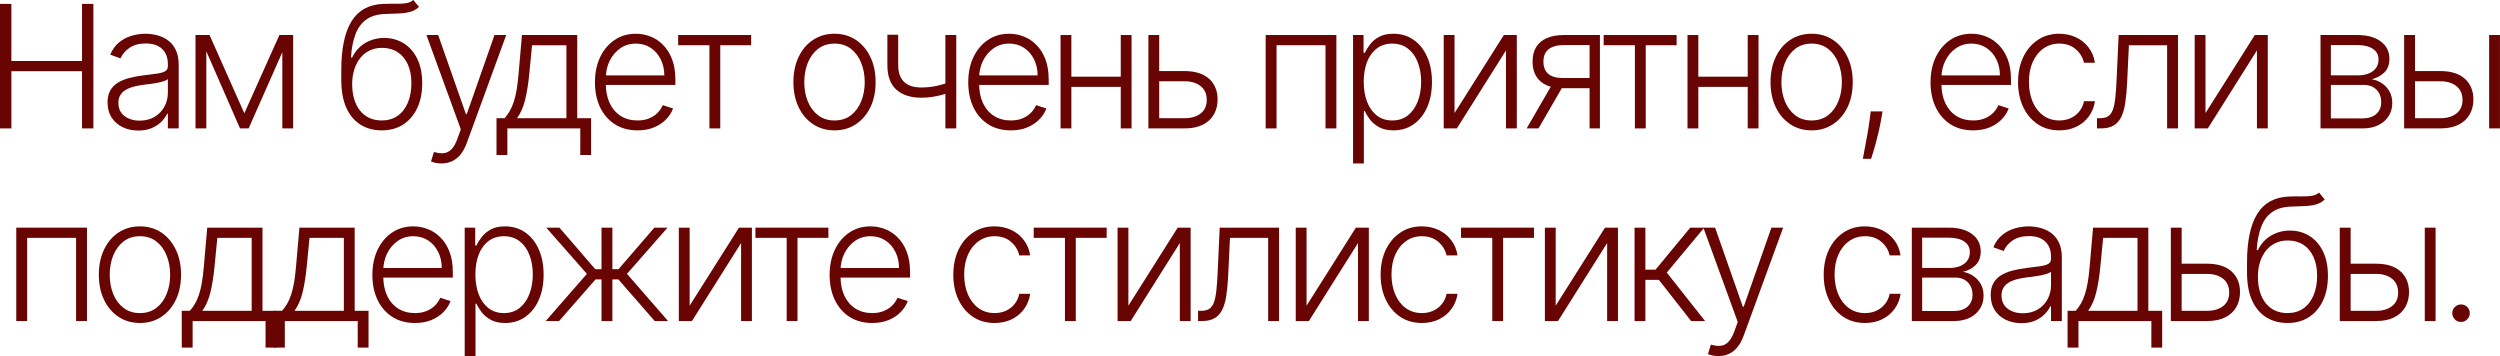 <?xml version="1.0" encoding="UTF-8"?> <svg xmlns="http://www.w3.org/2000/svg" viewBox="0 0 233.617 33.273" fill="none"><path d="M0 12V0.364H1.063V5.699H7.665V0.364H8.727V12H7.665V6.653H1.063V12H0Z" fill="#680503"></path><path d="M12.92 12.199C12.393 12.199 11.912 12.097 11.477 11.892C11.041 11.684 10.694 11.384 10.437 10.994C10.179 10.6 10.05 10.123 10.05 9.562C10.05 9.131 10.132 8.767 10.295 8.472C10.458 8.176 10.689 7.934 10.988 7.744C11.287 7.555 11.641 7.405 12.05 7.295C12.46 7.186 12.91 7.1 13.403 7.04C13.891 6.979 14.304 6.926 14.641 6.881C14.982 6.835 15.242 6.763 15.42 6.665C15.598 6.566 15.687 6.407 15.687 6.188V5.983C15.687 5.388 15.509 4.92 15.153 4.58C14.8 4.235 14.293 4.062 13.63 4.062C13.001 4.062 12.488 4.201 12.09 4.477C11.696 4.754 11.42 5.08 11.261 5.455L10.3 5.108C10.497 4.631 10.77 4.25 11.119 3.966C11.467 3.678 11.857 3.472 12.289 3.347C12.721 3.218 13.158 3.153 13.602 3.153C13.935 3.153 14.282 3.197 14.641 3.284C15.005 3.371 15.342 3.523 15.653 3.739C15.963 3.951 16.215 4.248 16.408 4.631C16.602 5.009 16.698 5.491 16.698 6.074V12H15.687V10.619H15.624C15.503 10.877 15.323 11.127 15.085 11.369C14.846 11.612 14.547 11.811 14.187 11.966C13.827 12.121 13.405 12.199 12.92 12.199ZM13.056 11.273C13.594 11.273 14.06 11.153 14.454 10.915C14.848 10.676 15.151 10.36 15.363 9.966C15.579 9.568 15.687 9.131 15.687 8.653V7.392C15.611 7.464 15.484 7.528 15.306 7.585C15.132 7.642 14.929 7.693 14.698 7.739C14.471 7.78 14.244 7.816 14.016 7.847C13.789 7.877 13.585 7.903 13.403 7.926C12.91 7.987 12.49 8.081 12.141 8.21C11.793 8.339 11.526 8.517 11.34 8.744C11.155 8.968 11.062 9.256 11.062 9.608C11.062 10.138 11.251 10.549 11.63 10.841C12.009 11.129 12.484 11.273 13.056 11.273Z" fill="#680503"></path><path d="M22.831 10.585L26.109 3.273H27.092L23.234 12H22.428L18.615 3.273H19.581L22.831 10.585ZM19.28 3.273V12H18.269V3.273H19.28ZM26.382 12V3.273H27.393V12H26.382Z" fill="#680503"></path><path d="M38.625 0L39.153 0.642C38.915 0.873 38.629 1.032 38.295 1.119C37.966 1.203 37.597 1.25 37.188 1.261C36.782 1.273 36.345 1.29 35.875 1.312C35.201 1.347 34.646 1.523 34.21 1.841C33.775 2.155 33.443 2.61 33.216 3.205C32.992 3.795 32.852 4.517 32.796 5.369H32.909C33.201 4.775 33.612 4.322 34.142 4.011C34.676 3.701 35.263 3.545 35.904 3.545C36.574 3.545 37.176 3.71 37.71 4.04C38.248 4.366 38.673 4.845 38.983 5.477C39.297 6.106 39.455 6.873 39.455 7.778C39.455 8.672 39.297 9.451 38.983 10.114C38.669 10.773 38.229 11.282 37.665 11.642C37.1 12.002 36.44 12.182 35.682 12.182C34.921 12.182 34.254 12.004 33.682 11.648C33.114 11.288 32.672 10.759 32.358 10.063C32.048 9.362 31.892 8.5 31.892 7.477V6.562C31.892 4.528 32.214 2.998 32.858 1.972C33.502 0.945 34.493 0.409 35.83 0.364C36.261 0.348 36.653 0.345 37.006 0.352C37.358 0.356 37.669 0.339 37.938 0.301C38.207 0.259 38.436 0.159 38.625 0ZM35.682 11.256C36.246 11.256 36.735 11.114 37.148 10.83C37.561 10.542 37.879 10.136 38.102 9.614C38.33 9.091 38.443 8.479 38.443 7.778C38.443 7.081 38.328 6.487 38.097 5.994C37.869 5.502 37.551 5.125 37.142 4.864C36.733 4.602 36.254 4.472 35.705 4.472C35.273 4.472 34.885 4.555 34.54 4.722C34.199 4.884 33.907 5.117 33.665 5.42C33.422 5.723 33.237 6.08 33.108 6.489C32.979 6.898 32.913 7.347 32.909 7.835C32.909 8.892 33.155 9.727 33.648 10.341C34.144 10.951 34.822 11.256 35.682 11.256Z" fill="#680503"></path><path d="M41.254 15.273C41.053 15.273 40.866 15.254 40.691 15.216C40.517 15.178 40.379 15.136 40.276 15.091L40.549 14.199C40.894 14.305 41.201 14.343 41.47 14.312C41.739 14.286 41.977 14.165 42.186 13.949C42.394 13.737 42.58 13.411 42.742 12.972L43.061 12.085L39.85 3.273H40.947L43.538 10.665H43.617L46.208 3.273H47.305L43.612 13.381C43.456 13.801 43.265 14.152 43.038 14.432C42.81 14.716 42.547 14.926 42.248 15.063C41.953 15.203 41.621 15.273 41.254 15.273Z" fill="#680503"></path><path d="M46.395 14.483V11.045H47.151C47.34 10.833 47.505 10.604 47.645 10.358C47.785 10.112 47.907 9.831 48.009 9.517C48.115 9.199 48.204 8.83 48.276 8.409C48.348 7.985 48.408 7.491 48.457 6.926L48.776 3.273H53.941V11.045H55.236V14.483H54.225V12H47.412V14.483H46.395ZM48.316 11.045H52.929V4.227H49.719L49.458 6.926C49.367 7.843 49.238 8.642 49.071 9.324C48.904 10.006 48.653 10.58 48.316 11.045Z" fill="#680503"></path><path d="M59.572 12.182C58.758 12.182 58.053 11.992 57.458 11.614C56.864 11.231 56.403 10.703 56.078 10.028C55.756 9.35 55.595 8.57 55.595 7.688C55.595 6.809 55.756 6.028 56.078 5.347C56.403 4.661 56.852 4.125 57.424 3.739C58 3.348 58.665 3.153 59.418 3.153C59.892 3.153 60.348 3.241 60.788 3.415C61.227 3.585 61.621 3.848 61.97 4.205C62.322 4.557 62.6 5.002 62.805 5.54C63.009 6.074 63.112 6.706 63.112 7.437V7.938H56.293V7.045H62.078C62.078 6.485 61.964 5.981 61.737 5.534C61.513 5.083 61.201 4.727 60.799 4.466C60.401 4.205 59.941 4.074 59.418 4.074C58.866 4.074 58.379 4.222 57.958 4.517C57.538 4.812 57.208 5.203 56.97 5.687C56.735 6.172 56.616 6.703 56.612 7.278V7.813C56.612 8.506 56.731 9.112 56.97 9.631C57.212 10.146 57.555 10.545 57.998 10.83C58.441 11.114 58.966 11.256 59.572 11.256C59.985 11.256 60.346 11.191 60.657 11.063C60.972 10.934 61.235 10.761 61.447 10.545C61.663 10.326 61.826 10.085 61.936 9.824L62.896 10.136C62.763 10.504 62.545 10.843 62.242 11.153C61.943 11.464 61.568 11.714 61.118 11.903C60.671 12.089 60.155 12.182 59.572 12.182Z" fill="#680503"></path><path d="M63.374 4.227V3.273H70.192V4.227H67.306V12H66.294V4.227H63.374Z" fill="#680503"></path><path d="M77.982 12.182C77.228 12.182 76.561 11.991 75.982 11.608C75.406 11.225 74.955 10.697 74.63 10.023C74.304 9.345 74.141 8.563 74.141 7.676C74.141 6.782 74.304 5.996 74.63 5.318C74.955 4.636 75.406 4.106 75.982 3.727C76.561 3.345 77.228 3.153 77.982 3.153C78.735 3.153 79.4 3.345 79.976 3.727C80.552 4.11 81.003 4.64 81.329 5.318C81.658 5.996 81.823 6.782 81.823 7.676C81.823 8.563 81.66 9.345 81.334 10.023C81.008 10.697 80.556 11.225 79.976 11.608C79.4 11.991 78.735 12.182 77.982 12.182ZM77.982 11.256C78.588 11.256 79.101 11.093 79.522 10.767C79.942 10.441 80.26 10.008 80.476 9.466C80.696 8.924 80.806 8.328 80.806 7.676C80.806 7.025 80.696 6.426 80.476 5.881C80.26 5.335 79.942 4.898 79.522 4.568C79.101 4.239 78.588 4.074 77.982 4.074C77.38 4.074 76.866 4.239 76.442 4.568C76.022 4.898 75.701 5.335 75.482 5.881C75.266 6.426 75.158 7.025 75.158 7.676C75.158 8.328 75.266 8.924 75.482 9.466C75.701 10.008 76.022 10.441 76.442 10.767C76.863 11.093 77.376 11.256 77.982 11.256Z" fill="#680503"></path><path d="M89.36 3.273V12H88.343V3.273H89.36ZM88.985 7.585V8.551C88.641 8.676 88.313 8.782 88.002 8.869C87.692 8.953 87.379 9.017 87.065 9.062C86.754 9.108 86.423 9.131 86.071 9.131C85.09 9.127 84.319 8.875 83.758 8.375C83.201 7.875 82.923 7.114 82.923 6.091V3.244H83.934V6.091C83.934 6.576 84.021 6.972 84.196 7.278C84.37 7.585 84.616 7.813 84.934 7.96C85.253 8.104 85.628 8.176 86.059 8.176C86.59 8.176 87.089 8.123 87.559 8.017C88.029 7.911 88.504 7.767 88.985 7.585Z" fill="#680503"></path><path d="M94.456 12.182C93.642 12.182 92.937 11.992 92.343 11.614C91.748 11.231 91.288 10.703 90.962 10.028C90.64 9.35 90.479 8.57 90.479 7.688C90.479 6.809 90.64 6.028 90.962 5.347C91.288 4.661 91.737 4.125 92.309 3.739C92.884 3.348 93.549 3.153 94.303 3.153C94.776 3.153 95.233 3.241 95.672 3.415C96.112 3.585 96.506 3.848 96.854 4.205C97.206 4.557 97.485 5.002 97.689 5.54C97.894 6.074 97.996 6.706 97.996 7.437V7.938H91.178V7.045H96.962C96.962 6.485 96.848 5.981 96.621 5.534C96.398 5.083 96.085 4.727 95.684 4.466C95.286 4.205 94.826 4.074 94.303 4.074C93.75 4.074 93.263 4.222 92.843 4.517C92.422 4.812 92.093 5.203 91.854 5.687C91.619 6.172 91.5 6.703 91.496 7.278V7.813C91.496 8.506 91.615 9.112 91.854 9.631C92.096 10.146 92.439 10.545 92.882 10.83C93.326 11.114 93.85 11.256 94.456 11.256C94.869 11.256 95.231 11.191 95.541 11.063C95.856 10.934 96.119 10.761 96.331 10.545C96.547 10.326 96.71 10.085 96.82 9.824L97.78 10.136C97.647 10.504 97.43 10.843 97.127 11.153C96.827 11.464 96.452 11.714 96.002 11.903C95.555 12.089 95.04 12.182 94.456 12.182Z" fill="#680503"></path><path d="M104.997 7.165V8.119H99.866V7.165H104.997ZM100.116 3.273V12H99.105V3.273H100.116ZM105.741 3.273V12H104.73V3.273H105.741Z" fill="#680503"></path><path d="M108.154 6.642H110.705C111.686 6.642 112.444 6.881 112.978 7.358C113.512 7.835 113.779 8.481 113.779 9.295C113.779 9.837 113.659 10.311 113.421 10.716C113.182 11.121 112.834 11.437 112.375 11.665C111.917 11.888 111.36 12 110.705 12H107.313V3.273H108.324V11.045H110.705C111.322 11.045 111.82 10.898 112.199 10.602C112.578 10.307 112.767 9.886 112.767 9.341C112.767 8.784 112.578 8.354 112.199 8.051C111.82 7.748 111.322 7.597 110.705 7.597H108.154V6.642Z" fill="#680503"></path><path d="M118.272 12V3.273H124.88V12H123.863V4.227H119.289V12H118.272Z" fill="#680503"></path><path d="M126.437 15.273V3.273H127.42V4.937H127.539C127.661 4.676 127.827 4.409 128.039 4.136C128.252 3.86 128.532 3.627 128.88 3.437C129.233 3.248 129.676 3.153 130.21 3.153C130.93 3.153 131.558 3.343 132.096 3.722C132.638 4.097 133.059 4.623 133.358 5.301C133.661 5.975 133.812 6.761 133.812 7.659C133.812 8.561 133.661 9.35 133.358 10.028C133.059 10.706 132.638 11.235 132.096 11.614C131.558 11.992 130.934 12.182 130.221 12.182C129.695 12.182 129.254 12.087 128.897 11.898C128.545 11.708 128.259 11.475 128.039 11.199C127.824 10.919 127.657 10.646 127.539 10.381H127.449V15.273H126.437ZM127.437 7.642C127.437 8.347 127.541 8.972 127.75 9.517C127.962 10.059 128.265 10.485 128.659 10.795C129.057 11.102 129.538 11.256 130.102 11.256C130.682 11.256 131.17 11.097 131.568 10.778C131.969 10.456 132.274 10.023 132.483 9.477C132.695 8.932 132.801 8.32 132.801 7.642C132.801 6.972 132.697 6.367 132.488 5.83C132.284 5.292 131.981 4.866 131.579 4.551C131.178 4.233 130.685 4.074 130.102 4.074C129.534 4.074 129.051 4.227 128.653 4.534C128.256 4.837 127.953 5.258 127.744 5.795C127.539 6.33 127.437 6.945 127.437 7.642Z" fill="#680503"></path><path d="M135.922 10.562L140.53 3.273H141.741V12H140.729V4.71L136.138 12H134.911V3.273H135.922V10.562Z" fill="#680503"></path><path d="M148.541 12V4.21H146.138C145.513 4.214 145.037 4.345 144.711 4.602C144.389 4.86 144.229 5.244 144.229 5.756C144.229 6.267 144.382 6.652 144.689 6.909C144.996 7.163 145.443 7.29 146.03 7.29H148.825V8.244H146.03C145.427 8.244 144.916 8.148 144.496 7.955C144.079 7.761 143.761 7.479 143.541 7.108C143.321 6.737 143.212 6.286 143.212 5.756C143.212 5.222 143.323 4.771 143.547 4.403C143.774 4.032 144.105 3.752 144.541 3.562C144.98 3.369 145.513 3.273 146.138 3.273H149.507V12H148.541ZM142.66 12L145.172 7.659H146.28L143.768 12H142.66Z" fill="#680503"></path><path d="M149.856 4.227V3.273H156.674V4.227H153.788V12H152.776V4.227H149.856Z" fill="#680503"></path><path d="M163.584 7.165V8.119H158.453V7.165H163.584ZM158.703 3.273V12H157.692V3.273H158.703ZM164.328 3.273V12H163.317V3.273H164.328Z" fill="#680503"></path><path d="M169.292 12.182C168.538 12.182 167.871 11.991 167.292 11.608C166.716 11.225 166.265 10.697 165.94 10.023C165.614 9.345 165.451 8.563 165.451 7.676C165.451 6.782 165.614 5.996 165.94 5.318C166.265 4.636 166.716 4.106 167.292 3.727C167.871 3.345 168.538 3.153 169.292 3.153C170.046 3.153 170.71 3.345 171.286 3.727C171.862 4.11 172.313 4.64 172.638 5.318C172.968 5.996 173.133 6.782 173.133 7.676C173.133 8.563 172.97 9.345 172.644 10.023C172.318 10.697 171.866 11.225 171.286 11.608C170.71 11.991 170.046 12.182 169.292 12.182ZM169.292 11.256C169.898 11.256 170.411 11.093 170.832 10.767C171.252 10.441 171.57 10.008 171.786 9.466C172.006 8.924 172.116 8.328 172.116 7.676C172.116 7.025 172.006 6.426 171.786 5.881C171.57 5.335 171.252 4.898 170.832 4.568C170.411 4.239 169.898 4.074 169.292 4.074C168.69 4.074 168.176 4.239 167.752 4.568C167.332 4.898 167.012 5.335 166.792 5.881C166.576 6.426 166.468 7.025 166.468 7.676C166.468 8.328 166.576 8.924 166.792 9.466C167.012 10.008 167.332 10.441 167.752 10.767C168.172 11.093 168.686 11.256 169.292 11.256Z" fill="#680503"></path><path d="M175.915 10.409L175.813 11.017C175.748 11.426 175.657 11.877 175.54 12.369C175.422 12.862 175.301 13.33 175.176 13.773C175.051 14.216 174.943 14.572 174.852 14.841H174.074C174.123 14.583 174.185 14.256 174.261 13.858C174.341 13.46 174.422 13.019 174.506 12.534C174.589 12.053 174.665 11.557 174.733 11.045L174.812 10.409H175.915Z" fill="#680503"></path><path d="M184.381 12.182C183.566 12.182 182.862 11.992 182.267 11.614C181.672 11.231 181.212 10.703 180.886 10.028C180.564 9.35 180.403 8.57 180.403 7.688C180.403 6.809 180.564 6.028 180.886 5.347C181.212 4.661 181.661 4.125 182.233 3.739C182.809 3.348 183.473 3.153 184.227 3.153C184.701 3.153 185.157 3.241 185.596 3.415C186.036 3.585 186.43 3.848 186.778 4.205C187.131 4.557 187.409 5.002 187.614 5.54C187.818 6.074 187.92 6.706 187.92 7.437V7.938H181.102V7.045H186.886C186.886 6.485 186.773 5.981 186.545 5.534C186.322 5.083 186.01 4.727 185.608 4.466C185.21 4.205 184.75 4.074 184.227 4.074C183.674 4.074 183.188 4.222 182.767 4.517C182.347 4.812 182.017 5.203 181.778 5.687C181.544 6.172 181.424 6.703 181.42 7.278V7.813C181.42 8.506 181.54 9.112 181.778 9.631C182.021 10.146 182.364 10.545 182.807 10.83C183.25 11.114 183.775 11.256 184.381 11.256C184.793 11.256 185.155 11.191 185.466 11.063C185.78 10.934 186.043 10.761 186.256 10.545C186.471 10.326 186.634 10.085 186.744 9.824L187.705 10.136C187.572 10.504 187.354 10.843 187.051 11.153C186.752 11.464 186.377 11.714 185.926 11.903C185.479 12.089 184.964 12.182 184.381 12.182Z" fill="#680503"></path><path d="M192.438 12.182C191.658 12.182 190.978 11.987 190.399 11.597C189.823 11.206 189.376 10.672 189.058 9.994C188.739 9.316 188.58 8.544 188.58 7.676C188.58 6.801 188.741 6.023 189.063 5.341C189.389 4.659 189.84 4.125 190.415 3.739C190.991 3.348 191.66 3.153 192.421 3.153C193.005 3.153 193.533 3.267 194.006 3.494C194.48 3.718 194.87 4.034 195.177 4.443C195.487 4.848 195.683 5.322 195.762 5.864H194.739C194.633 5.371 194.378 4.951 193.972 4.602C193.571 4.25 193.059 4.074 192.438 4.074C191.881 4.074 191.389 4.225 190.961 4.528C190.533 4.828 190.198 5.246 189.955 5.784C189.717 6.318 189.597 6.938 189.597 7.642C189.597 8.35 189.715 8.977 189.95 9.523C190.184 10.064 190.514 10.489 190.938 10.795C191.366 11.102 191.866 11.256 192.438 11.256C192.825 11.256 193.177 11.184 193.495 11.04C193.817 10.892 194.086 10.684 194.302 10.415C194.522 10.146 194.669 9.826 194.745 9.455H195.768C195.692 9.981 195.505 10.451 195.205 10.864C194.91 11.273 194.525 11.595 194.052 11.83C193.582 12.064 193.044 12.182 192.438 12.182Z" fill="#680503"></path><path d="M195.957 12V11.045H196.23C196.541 11.045 196.791 10.989 196.98 10.875C197.173 10.758 197.323 10.561 197.429 10.284C197.535 10.008 197.615 9.631 197.668 9.153C197.721 8.676 197.762 8.078 197.793 7.358L197.98 3.273H203.526V12H202.509V4.227H198.94L198.775 7.699C198.742 8.407 198.685 9.03 198.605 9.568C198.529 10.106 198.404 10.555 198.23 10.915C198.06 11.275 197.821 11.545 197.514 11.727C197.211 11.909 196.814 12 196.321 12H195.957Z" fill="#680503"></path><path d="M206.097 10.562L210.705 3.273H211.916V12H210.904V4.71L206.313 12H205.086V3.273H206.097V10.562Z" fill="#680503"></path><path d="M216.846 12V3.273H220.284C221.211 3.273 221.943 3.473 222.477 3.875C223.014 4.277 223.284 4.818 223.284 5.5C223.284 6.019 223.134 6.434 222.835 6.744C222.535 7.055 222.134 7.275 221.63 7.403C221.967 7.46 222.28 7.583 222.568 7.773C222.859 7.962 223.096 8.212 223.278 8.523C223.46 8.833 223.551 9.205 223.551 9.636C223.551 10.091 223.437 10.496 223.21 10.852C222.982 11.208 222.662 11.489 222.249 11.693C221.837 11.898 221.348 12 220.783 12H216.846ZM217.812 11.063H220.783C221.318 11.063 221.74 10.926 222.051 10.653C222.361 10.377 222.516 10.009 222.516 9.551C222.516 9.062 222.369 8.672 222.073 8.381C221.782 8.085 221.39 7.938 220.897 7.938H217.812V11.063ZM217.812 7.04H220.346C220.74 7.04 221.081 6.979 221.369 6.858C221.657 6.737 221.878 6.566 222.034 6.347C222.193 6.123 222.27 5.862 222.266 5.562C222.266 5.134 222.092 4.803 221.744 4.568C221.395 4.33 220.908 4.21 220.284 4.21H217.812V7.04Z" fill="#680503"></path><path d="M225.5 6.642H228.057C229.038 6.642 229.796 6.881 230.33 7.358C230.864 7.835 231.131 8.481 231.131 9.295C231.131 9.837 231.01 10.311 230.767 10.716C230.529 11.121 230.18 11.437 229.722 11.665C229.263 11.888 228.708 12 228.057 12H224.659V3.273H225.676V11.045H228.057C228.674 11.045 229.171 10.898 229.546 10.602C229.924 10.307 230.114 9.886 230.114 9.341C230.114 8.784 229.924 8.354 229.546 8.051C229.171 7.748 228.674 7.597 228.057 7.597H225.5V6.642ZM232.603 12V3.273H233.614V12H232.603Z" fill="#680503"></path><path d="M1.52 30V21.273H8.128V30H7.11V22.227H2.537V30H1.52Z" fill="#680503"></path><path d="M13.077 30.182C12.323 30.182 11.657 29.99 11.077 29.608C10.501 29.225 10.051 28.697 9.725 28.023C9.399 27.345 9.236 26.562 9.236 25.676C9.236 24.782 9.399 23.996 9.725 23.318C10.051 22.636 10.501 22.106 11.077 21.727C11.657 21.345 12.323 21.153 13.077 21.153C13.831 21.153 14.496 21.345 15.071 21.727C15.647 22.11 16.098 22.64 16.424 23.318C16.753 23.996 16.918 24.782 16.918 25.676C16.918 26.562 16.755 27.345 16.429 28.023C16.104 28.697 15.651 29.225 15.071 29.608C14.496 29.99 13.831 30.182 13.077 30.182ZM13.077 29.256C13.683 29.256 14.196 29.093 14.617 28.767C15.037 28.441 15.356 28.008 15.571 27.466C15.791 26.924 15.901 26.328 15.901 25.676C15.901 25.025 15.791 24.426 15.571 23.881C15.356 23.335 15.037 22.898 14.617 22.568C14.196 22.239 13.683 22.074 13.077 22.074C12.475 22.074 11.962 22.239 11.537 22.568C11.117 22.898 10.797 23.335 10.577 23.881C10.361 24.426 10.253 25.025 10.253 25.676C10.253 26.328 10.361 26.924 10.577 27.466C10.797 28.008 11.117 28.441 11.537 28.767C11.958 29.093 12.471 29.256 13.077 29.256Z" fill="#680503"></path><path d="M16.984 32.483V29.045H17.74C17.929 28.833 18.094 28.604 18.234 28.358C18.374 28.112 18.495 27.831 18.598 27.517C18.704 27.199 18.793 26.829 18.865 26.409C18.937 25.985 18.997 25.491 19.047 24.926L19.365 21.273H24.53V29.045H25.825V32.483H24.814V30H18.001V32.483H16.984ZM18.905 29.045H23.518V22.227H20.308L20.047 24.926C19.956 25.843 19.827 26.642 19.66 27.324C19.494 28.006 19.242 28.58 18.905 29.045Z" fill="#680503"></path><path d="M25.598 32.483V29.045H26.354C26.544 28.833 26.708 28.604 26.848 28.358C26.989 28.112 27.11 27.831 27.212 27.517C27.318 27.199 27.407 26.829 27.479 26.409C27.551 25.985 27.612 25.491 27.661 24.926L27.979 21.273H33.144V29.045H34.439V32.483H33.428V30H26.616V32.483H25.598ZM27.519 29.045H32.132V22.227H28.922L28.661 24.926C28.57 25.843 28.441 26.642 28.275 27.324C28.108 28.006 27.856 28.58 27.519 29.045Z" fill="#680503"></path><path d="M38.775 30.182C37.961 30.182 37.256 29.992 36.662 29.614C36.067 29.231 35.607 28.703 35.281 28.028C34.959 27.35 34.798 26.57 34.798 25.687C34.798 24.809 34.959 24.028 35.281 23.347C35.607 22.661 36.056 22.125 36.628 21.739C37.203 21.348 37.868 21.153 38.622 21.153C39.096 21.153 39.552 21.241 39.991 21.415C40.431 21.585 40.825 21.848 41.173 22.205C41.525 22.557 41.804 23.002 42.008 23.54C42.213 24.074 42.315 24.706 42.315 25.438V25.938H35.497V25.046H41.281C41.281 24.485 41.167 23.981 40.94 23.534C40.717 23.083 40.404 22.727 40.003 22.466C39.605 22.205 39.145 22.074 38.622 22.074C38.069 22.074 37.582 22.222 37.162 22.517C36.741 22.813 36.412 23.203 36.173 23.688C35.938 24.172 35.819 24.703 35.815 25.278V25.813C35.815 26.506 35.935 27.112 36.173 27.631C36.416 28.146 36.758 28.546 37.202 28.83C37.645 29.114 38.169 29.256 38.775 29.256C39.188 29.256 39.55 29.191 39.861 29.062C40.175 28.934 40.438 28.761 40.65 28.546C40.866 28.326 41.029 28.085 41.139 27.824L42.099 28.136C41.967 28.504 41.749 28.843 41.446 29.153C41.147 29.464 40.772 29.714 40.321 29.903C39.874 30.089 39.359 30.182 38.775 30.182Z" fill="#680503"></path><path d="M43.424 33.273V21.273H44.407V22.938H44.526C44.647 22.676 44.814 22.409 45.026 22.136C45.238 21.86 45.519 21.627 45.867 21.437C46.219 21.248 46.662 21.153 47.197 21.153C47.916 21.153 48.545 21.343 49.083 21.722C49.625 22.097 50.045 22.623 50.344 23.301C50.647 23.975 50.799 24.761 50.799 25.659C50.799 26.561 50.647 27.35 50.344 28.028C50.045 28.706 49.625 29.235 49.083 29.614C48.545 29.992 47.92 30.182 47.208 30.182C46.681 30.182 46.24 30.087 45.884 29.898C45.532 29.708 45.246 29.475 45.026 29.199C44.81 28.919 44.644 28.646 44.526 28.381H44.435V33.273H43.424ZM44.424 25.642C44.424 26.347 44.528 26.972 44.736 27.517C44.948 28.059 45.252 28.485 45.646 28.795C46.043 29.102 46.524 29.256 47.089 29.256C47.668 29.256 48.157 29.097 48.554 28.778C48.956 28.456 49.261 28.023 49.469 27.477C49.682 26.932 49.787 26.32 49.787 25.642C49.787 24.972 49.683 24.367 49.475 23.83C49.27 23.292 48.967 22.866 48.566 22.551C48.164 22.233 47.672 22.074 47.089 22.074C46.52 22.074 46.038 22.227 45.64 22.534C45.242 22.837 44.939 23.258 44.731 23.795C44.526 24.33 44.424 24.945 44.424 25.642Z" fill="#680503"></path><path d="M50.993 30L54.845 25.591L51.044 21.273H52.277L55.623 25.153H56.209V21.273H57.226V25.153H57.8L61.146 21.273H62.379L58.589 25.591L62.43 30H61.18L57.783 26.108H57.226V30H56.209V26.108H55.652L52.243 30H50.993Z" fill="#680503"></path><path d="M64.445 28.563L69.053 21.273H70.263V30H69.252V22.71L64.661 30H63.434V21.273H64.445V28.563Z" fill="#680503"></path><path d="M70.592 22.227V21.273H77.41V22.227H74.524V30H73.513V22.227H70.592Z" fill="#680503"></path><path d="M81.503 30.182C80.689 30.182 79.985 29.992 79.39 29.614C78.795 29.231 78.335 28.703 78.009 28.028C77.687 27.35 77.526 26.57 77.526 25.687C77.526 24.809 77.687 24.028 78.009 23.347C78.335 22.661 78.784 22.125 79.356 21.739C79.932 21.348 80.596 21.153 81.35 21.153C81.823 21.153 82.28 21.241 82.719 21.415C83.159 21.585 83.553 21.848 83.901 22.205C84.254 22.557 84.532 23.002 84.736 23.54C84.941 24.074 85.043 24.706 85.043 25.438V25.938H78.225V25.046H84.009C84.009 24.485 83.896 23.981 83.668 23.534C83.445 23.083 83.132 22.727 82.731 22.466C82.333 22.205 81.873 22.074 81.35 22.074C80.797 22.074 80.31 22.222 79.89 22.517C79.469 22.813 79.14 23.203 78.901 23.688C78.666 24.172 78.547 24.703 78.543 25.278V25.813C78.543 26.506 78.663 27.112 78.901 27.631C79.144 28.146 79.487 28.546 79.93 28.83C80.373 29.114 80.898 29.256 81.503 29.256C81.916 29.256 82.278 29.191 82.589 29.062C82.903 28.934 83.166 28.761 83.379 28.546C83.594 28.326 83.757 28.085 83.867 27.824L84.827 28.136C84.695 28.504 84.477 28.843 84.174 29.153C83.875 29.464 83.5 29.714 83.049 29.903C82.602 30.089 82.087 30.182 81.503 30.182Z" fill="#680503"></path><path d="M92.941 30.182C92.161 30.182 91.481 29.987 90.901 29.597C90.325 29.206 89.879 28.672 89.56 27.994C89.242 27.316 89.083 26.544 89.083 25.676C89.083 24.801 89.244 24.023 89.566 23.341C89.892 22.659 90.343 22.125 90.918 21.739C91.494 21.348 92.163 21.153 92.924 21.153C93.507 21.153 94.036 21.267 94.509 21.494C94.983 21.718 95.373 22.034 95.68 22.443C95.99 22.848 96.185 23.322 96.265 23.864H95.242C95.136 23.371 94.881 22.951 94.475 22.602C94.074 22.25 93.562 22.074 92.941 22.074C92.384 22.074 91.892 22.225 91.464 22.528C91.036 22.828 90.7 23.246 90.458 23.784C90.219 24.318 90.1 24.937 90.1 25.642C90.1 26.35 90.217 26.977 90.452 27.523C90.687 28.064 91.017 28.489 91.441 28.795C91.869 29.102 92.369 29.256 92.941 29.256C93.327 29.256 93.68 29.184 93.998 29.04C94.32 28.892 94.589 28.684 94.805 28.415C95.024 28.146 95.172 27.826 95.248 27.455H96.271C96.195 27.981 96.007 28.451 95.708 28.864C95.413 29.273 95.028 29.595 94.555 29.83C94.085 30.064 93.547 30.182 92.941 30.182Z" fill="#680503"></path><path d="M96.597 22.227V21.273H103.415V22.227H100.528V30H99.517V22.227H96.597Z" fill="#680503"></path><path d="M105.444 28.563L110.052 21.273H111.262V30H110.251V22.71L105.66 30H104.433V21.273H105.444V28.563Z" fill="#680503"></path><path d="M111.955 30V29.045H112.227C112.538 29.045 112.788 28.989 112.977 28.875C113.171 28.758 113.32 28.561 113.426 28.284C113.532 28.008 113.612 27.631 113.665 27.153C113.718 26.676 113.76 26.078 113.79 25.358L113.977 21.273H119.523V30H118.506V22.227H114.938L114.773 25.699C114.739 26.407 114.682 27.03 114.602 27.568C114.527 28.106 114.402 28.555 114.227 28.915C114.057 29.275 113.818 29.545 113.511 29.727C113.208 29.909 112.811 30 112.318 30H111.955Z" fill="#680503"></path><path d="M122.095 28.563L126.702 21.273H127.913V30H126.901V22.71L122.31 30H121.083V21.273H122.095V28.563Z" fill="#680503"></path><path d="M132.872 30.182C132.092 30.182 131.412 29.987 130.833 29.597C130.257 29.206 129.81 28.672 129.492 27.994C129.174 27.316 129.014 26.544 129.014 25.676C129.014 24.801 129.175 24.023 129.497 23.341C129.823 22.659 130.274 22.125 130.85 21.739C131.425 21.348 132.094 21.153 132.855 21.153C133.439 21.153 133.967 21.267 134.441 21.494C134.914 21.718 135.304 22.034 135.611 22.443C135.921 22.848 136.117 23.322 136.196 23.864H135.173C135.067 23.371 134.812 22.951 134.406 22.602C134.005 22.25 133.494 22.074 132.872 22.074C132.316 22.074 131.823 22.225 131.395 22.528C130.967 22.828 130.632 23.246 130.389 23.784C130.151 24.318 130.031 24.937 130.031 25.642C130.031 26.35 130.149 26.977 130.384 27.523C130.618 28.064 130.948 28.489 131.372 28.795C131.8 29.102 132.3 29.256 132.872 29.256C133.259 29.256 133.611 29.184 133.929 29.04C134.251 28.892 134.52 28.684 134.736 28.415C134.956 28.146 135.103 27.826 135.179 27.455H136.202C136.126 27.981 135.939 28.451 135.639 28.864C135.344 29.273 134.96 29.595 134.486 29.83C134.016 30.064 133.478 30.182 132.872 30.182Z" fill="#680503"></path><path d="M136.528 22.227V21.273H143.346V22.227H140.46V30H139.448V22.227H136.528Z" fill="#680503"></path><path d="M145.375 28.563L149.983 21.273H151.193V30H150.182V22.71L145.591 30H144.364V21.273H145.375V28.563Z" fill="#680503"></path><path d="M152.744 30V21.273H153.755V25.199H154.704L157.948 21.273H159.255L155.755 25.472L159.335 30H158.028L155.017 26.153H153.755V30H152.744Z" fill="#680503"></path><path d="M160.578 33.273C160.378 33.273 160.19 33.254 160.016 33.216C159.842 33.178 159.703 33.136 159.601 33.091L159.874 32.199C160.218 32.305 160.525 32.343 160.794 32.312C161.063 32.286 161.302 32.165 161.51 31.949C161.719 31.737 161.904 31.411 162.067 30.972L162.385 30.085L159.175 21.273H160.272L162.862 28.665H162.942L165.533 21.273H166.63L162.936 31.381C162.781 31.801 162.59 32.151 162.362 32.432C162.135 32.716 161.872 32.926 161.573 33.062C161.277 33.203 160.946 33.273 160.578 33.273Z" fill="#680503"></path><path d="M174.277 30.182C173.497 30.182 172.817 29.987 172.238 29.597C171.662 29.206 171.215 28.672 170.897 27.994C170.579 27.316 170.419 26.544 170.419 25.676C170.419 24.801 170.58 24.023 170.902 23.341C171.228 22.659 171.679 22.125 172.255 21.739C172.83 21.348 173.499 21.153 174.26 21.153C174.844 21.153 175.372 21.267 175.846 21.494C176.319 21.718 176.709 22.034 177.016 22.443C177.326 22.848 177.522 23.322 177.601 23.864H176.578C176.472 23.371 176.217 22.951 175.811 22.602C175.41 22.25 174.899 22.074 174.277 22.074C173.72 22.074 173.228 22.225 172.8 22.528C172.372 22.828 172.037 23.246 171.794 23.784C171.556 24.318 171.436 24.937 171.436 25.642C171.436 26.35 171.554 26.977 171.789 27.523C172.023 28.064 172.353 28.489 172.777 28.795C173.205 29.102 173.705 29.256 174.277 29.256C174.664 29.256 175.016 29.184 175.334 29.04C175.656 28.892 175.925 28.684 176.141 28.415C176.361 28.146 176.508 27.826 176.584 27.455H177.607C177.531 27.981 177.344 28.451 177.044 28.864C176.749 29.273 176.364 29.595 175.891 29.83C175.421 30.064 174.883 30.182 174.277 30.182Z" fill="#680503"></path><path d="M178.654 30V21.273H182.092C183.02 21.273 183.751 21.473 184.285 21.875C184.823 22.277 185.092 22.818 185.092 23.5C185.092 24.019 184.942 24.434 184.643 24.744C184.344 25.055 183.942 25.275 183.438 25.403C183.776 25.46 184.088 25.583 184.376 25.773C184.668 25.962 184.904 26.212 185.086 26.523C185.268 26.833 185.359 27.205 185.359 27.636C185.359 28.091 185.245 28.496 185.018 28.852C184.791 29.208 184.471 29.489 184.058 29.693C183.645 29.898 183.156 30 182.592 30H178.654ZM179.62 29.062H182.592C183.126 29.062 183.548 28.926 183.859 28.653C184.17 28.377 184.325 28.01 184.325 27.551C184.325 27.063 184.177 26.672 183.882 26.381C183.59 26.085 183.198 25.938 182.706 25.938H179.62V29.062ZM179.62 25.04H182.154C182.548 25.04 182.889 24.979 183.177 24.858C183.465 24.737 183.687 24.566 183.842 24.347C184.001 24.123 184.079 23.862 184.075 23.563C184.075 23.134 183.901 22.803 183.552 22.568C183.204 22.33 182.717 22.21 182.092 22.21H179.62V25.04Z" fill="#680503"></path><path d="M188.894 30.199C188.367 30.199 187.886 30.097 187.451 29.892C187.015 29.684 186.668 29.385 186.411 28.994C186.153 28.6 186.024 28.123 186.024 27.563C186.024 27.131 186.106 26.767 186.269 26.472C186.432 26.176 186.663 25.934 186.962 25.744C187.261 25.555 187.615 25.405 188.025 25.295C188.434 25.186 188.884 25.1 189.377 25.04C189.865 24.979 190.278 24.926 190.615 24.881C190.956 24.835 191.216 24.763 191.394 24.665C191.572 24.566 191.661 24.407 191.661 24.187V23.983C191.661 23.388 191.483 22.92 191.127 22.58C190.775 22.235 190.267 22.063 189.604 22.063C188.975 22.063 188.462 22.201 188.064 22.477C187.67 22.754 187.394 23.08 187.235 23.455L186.275 23.108C186.471 22.631 186.744 22.25 187.093 21.966C187.441 21.678 187.831 21.472 188.263 21.347C188.695 21.218 189.132 21.153 189.576 21.153C189.909 21.153 190.256 21.197 190.615 21.284C190.979 21.371 191.316 21.523 191.627 21.739C191.937 21.951 192.189 22.248 192.382 22.631C192.576 23.009 192.672 23.491 192.672 24.074V30H191.661V28.619H191.598C191.477 28.877 191.297 29.127 191.059 29.369C190.82 29.612 190.521 29.811 190.161 29.966C189.801 30.121 189.379 30.199 188.894 30.199ZM189.03 29.273C189.568 29.273 190.034 29.153 190.428 28.915C190.822 28.676 191.125 28.36 191.337 27.966C191.553 27.568 191.661 27.131 191.661 26.653V25.392C191.585 25.464 191.458 25.528 191.28 25.585C191.106 25.642 190.903 25.693 190.672 25.739C190.445 25.78 190.218 25.816 189.99 25.847C189.763 25.877 189.558 25.904 189.377 25.926C188.884 25.987 188.464 26.081 188.115 26.21C187.767 26.339 187.5 26.517 187.314 26.744C187.129 26.968 187.036 27.256 187.036 27.608C187.036 28.138 187.225 28.549 187.604 28.841C187.983 29.129 188.458 29.273 189.03 29.273Z" fill="#680503"></path><path d="M193.208 32.483V29.045H193.964C194.154 28.833 194.318 28.604 194.458 28.358C194.599 28.112 194.72 27.831 194.822 27.517C194.928 27.199 195.017 26.829 195.089 26.409C195.161 25.985 195.222 25.491 195.271 24.926L195.589 21.273H200.754V29.045H202.049V32.483H201.038V30H194.226V32.483H193.208ZM195.129 29.045H199.743V22.227H196.532L196.271 24.926C196.18 25.843 196.051 26.642 195.885 27.324C195.718 28.006 195.466 28.58 195.129 29.045Z" fill="#680503"></path><path d="M203.698 24.642H206.249C207.23 24.642 207.988 24.881 208.522 25.358C209.056 25.835 209.323 26.481 209.323 27.295C209.323 27.837 209.204 28.311 208.965 28.716C208.726 29.121 208.378 29.438 207.92 29.665C207.461 29.888 206.904 30 206.249 30H202.857V21.273H203.868V29.045H206.249C206.866 29.045 207.365 28.898 207.743 28.602C208.122 28.307 208.312 27.886 208.312 27.341C208.312 26.784 208.122 26.354 207.743 26.051C207.365 25.748 206.866 25.597 206.249 25.597H203.698V24.642Z" fill="#680503"></path><path d="M216.709 18L217.237 18.642C216.998 18.873 216.712 19.032 216.379 19.119C216.049 19.203 215.68 19.25 215.271 19.261C214.866 19.273 214.428 19.29 213.959 19.312C213.284 19.347 212.729 19.523 212.294 19.841C211.858 20.155 211.527 20.61 211.299 21.205C211.076 21.795 210.936 22.517 210.879 23.369H210.993C211.284 22.775 211.695 22.322 212.226 22.011C212.76 21.701 213.347 21.545 213.987 21.545C214.657 21.545 215.26 21.71 215.794 22.04C216.332 22.366 216.756 22.845 217.067 23.477C217.381 24.106 217.538 24.873 217.538 25.778C217.538 26.672 217.381 27.451 217.067 28.114C216.752 28.773 216.313 29.282 215.748 29.642C215.184 30.002 214.523 30.182 213.765 30.182C213.004 30.182 212.337 30.004 211.765 29.648C211.197 29.288 210.756 28.759 210.442 28.063C210.131 27.362 209.976 26.5 209.976 25.477V24.563C209.976 22.528 210.298 20.998 210.942 19.972C211.585 18.945 212.576 18.409 213.913 18.364C214.345 18.348 214.737 18.345 215.089 18.352C215.442 18.356 215.752 18.339 216.021 18.301C216.29 18.259 216.519 18.159 216.709 18ZM213.765 29.256C214.33 29.256 214.818 29.114 215.231 28.83C215.644 28.542 215.962 28.136 216.186 27.614C216.413 27.091 216.527 26.479 216.527 25.778C216.527 25.081 216.411 24.487 216.18 23.994C215.953 23.502 215.635 23.125 215.226 22.864C214.817 22.602 214.337 22.472 213.788 22.472C213.356 22.472 212.968 22.555 212.623 22.722C212.282 22.884 211.991 23.117 211.748 23.42C211.506 23.723 211.32 24.08 211.191 24.489C211.063 24.898 210.997 25.347 210.993 25.835C210.993 26.892 211.239 27.727 211.731 28.341C212.228 28.951 212.905 29.256 213.765 29.256Z" fill="#680503"></path><path d="M219.485 24.642H222.042C223.023 24.642 223.78 24.881 224.314 25.358C224.848 25.835 225.116 26.481 225.116 27.295C225.116 27.837 224.994 28.311 224.752 28.716C224.513 29.121 224.165 29.438 223.707 29.665C223.248 29.888 222.693 30 222.042 30H218.644V21.273H219.661V29.045H222.042C222.659 29.045 223.155 28.898 223.53 28.602C223.909 28.307 224.099 27.886 224.099 27.341C224.099 26.784 223.909 26.354 223.53 26.051C223.155 25.748 222.659 25.597 222.042 25.597H219.485V24.642ZM226.587 30V21.273H227.599V30H226.587Z" fill="#680503"></path><path d="M229.976 30.085C229.752 30.085 229.559 30.006 229.396 29.847C229.237 29.684 229.157 29.49 229.157 29.267C229.157 29.04 229.237 28.847 229.396 28.687C229.559 28.529 229.752 28.449 229.976 28.449C230.203 28.449 230.396 28.529 230.555 28.687C230.714 28.847 230.794 29.04 230.794 29.267C230.794 29.415 230.756 29.551 230.68 29.676C230.608 29.801 230.51 29.902 230.385 29.977C230.264 30.049 230.127 30.085 229.976 30.085Z" fill="#680503"></path></svg> 